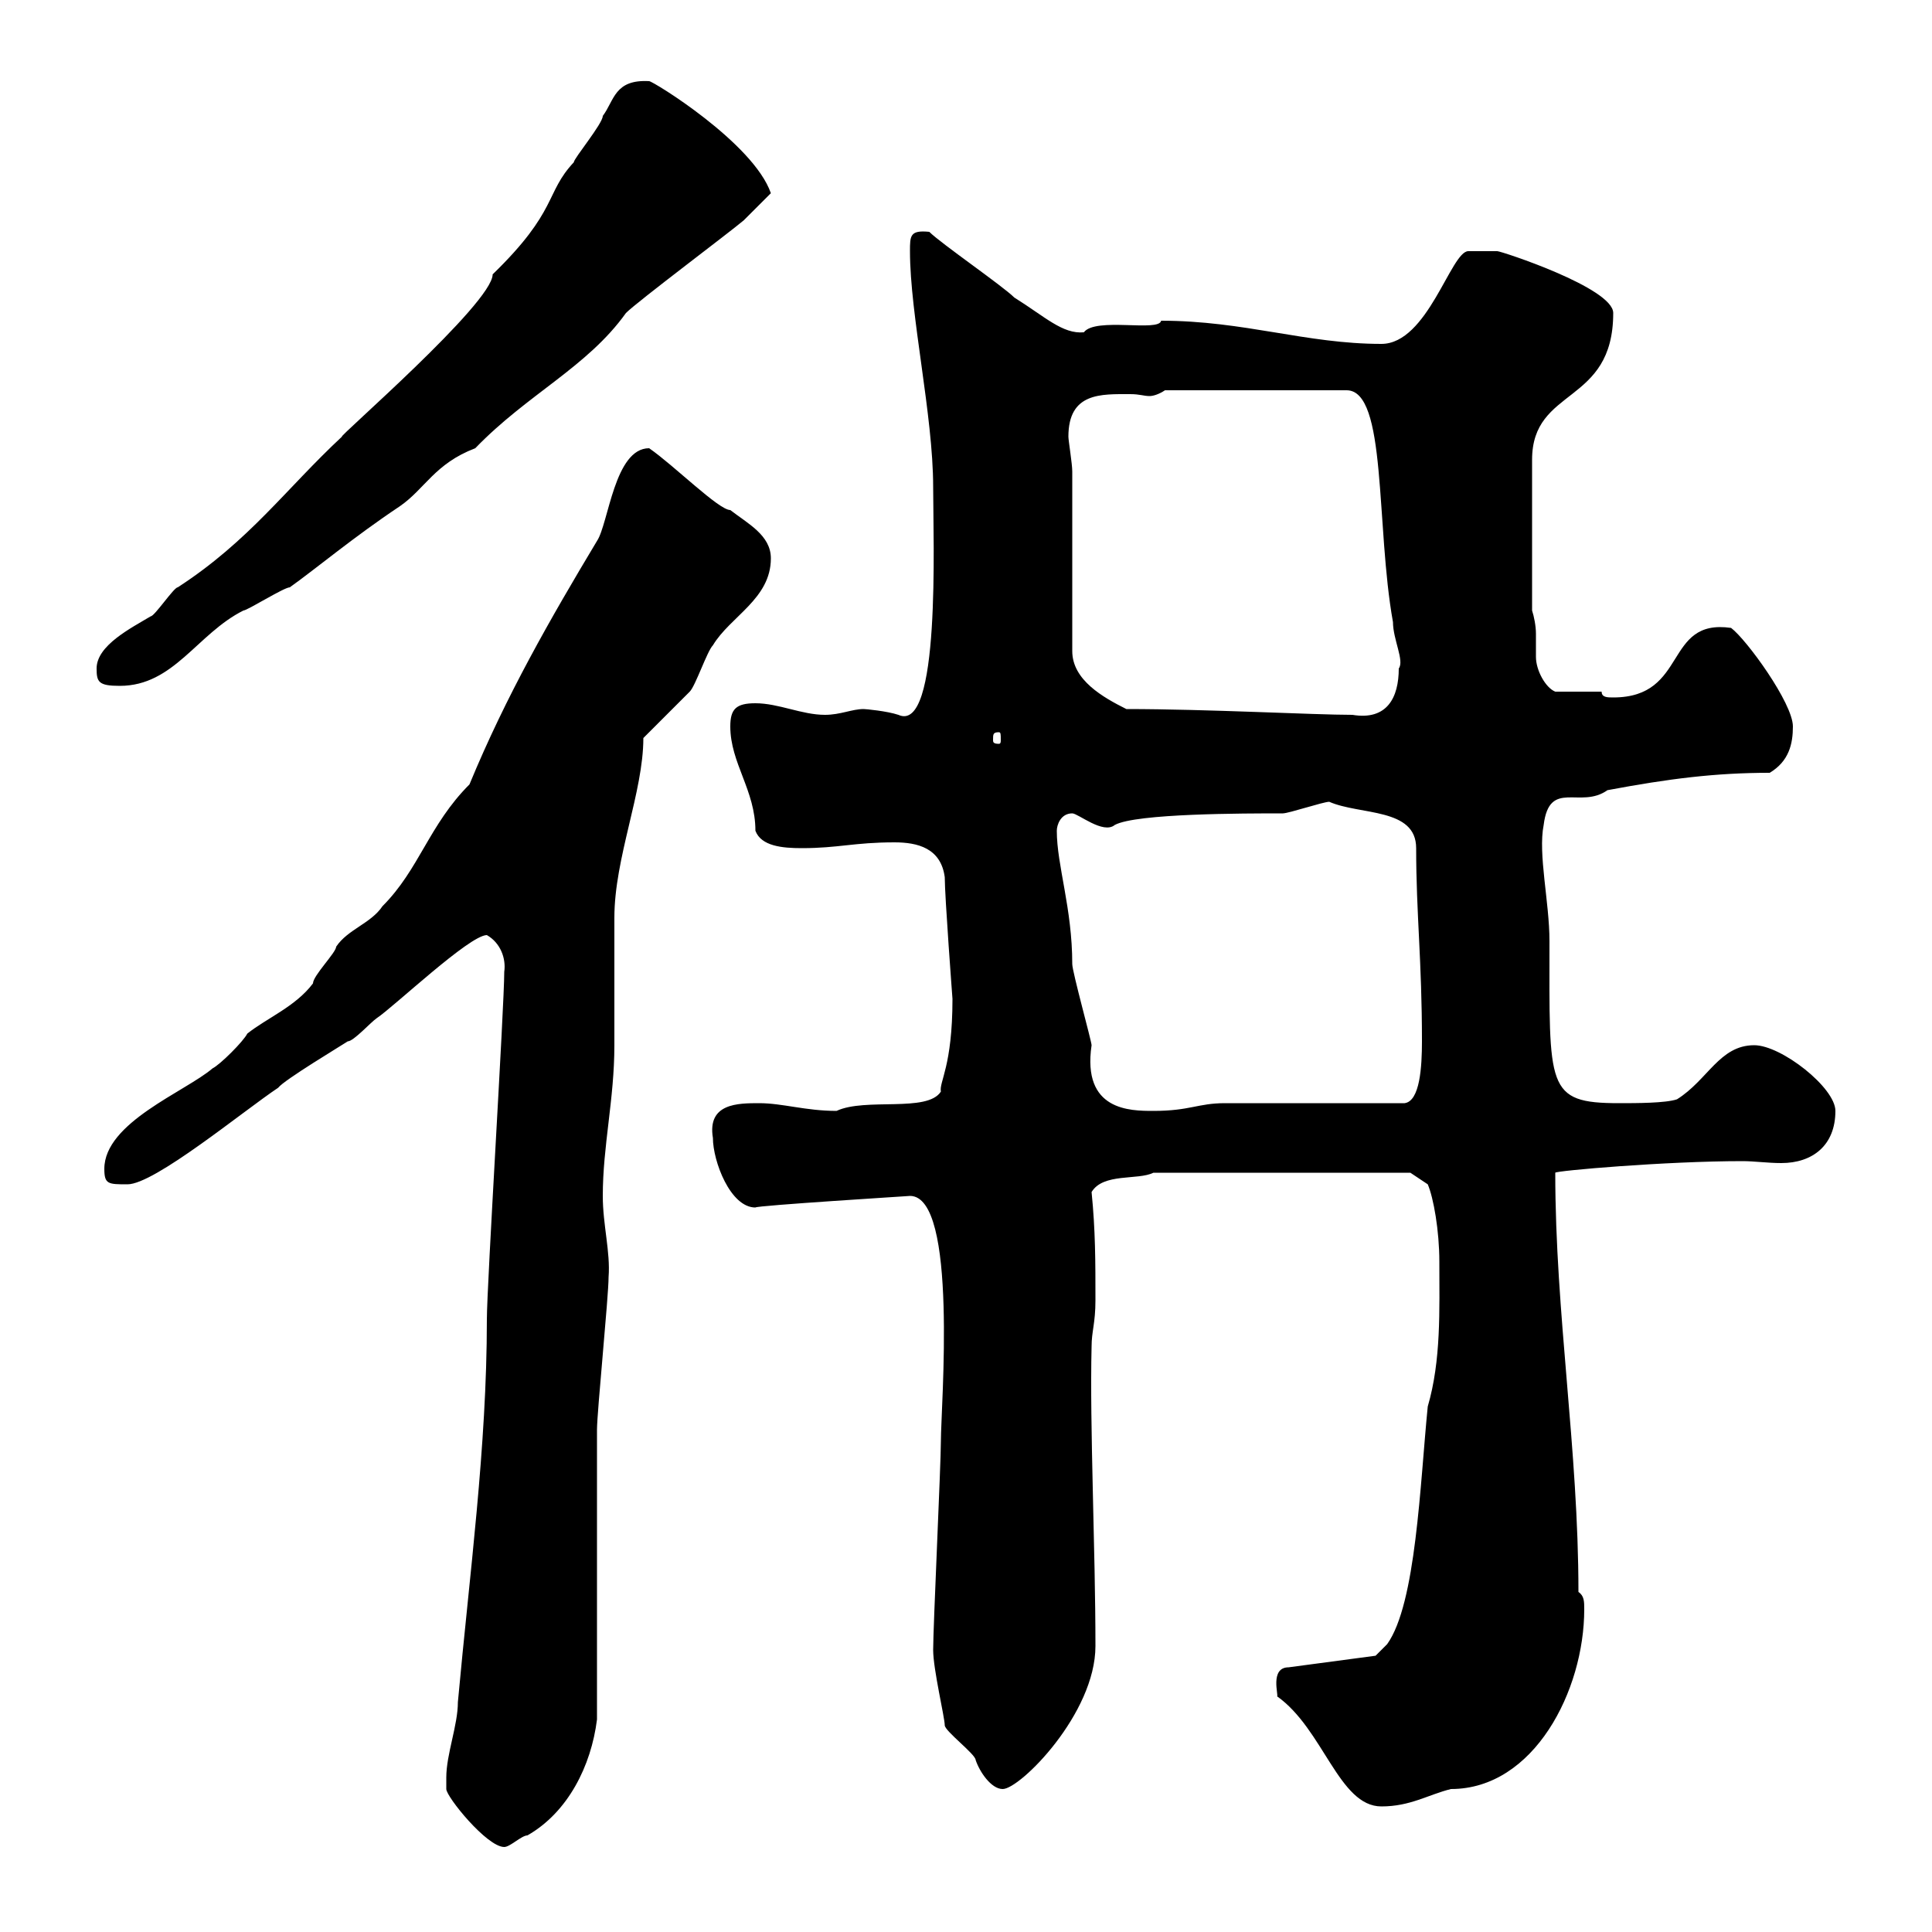 <svg xmlns="http://www.w3.org/2000/svg" xmlns:xlink="http://www.w3.org/1999/xlink" width="300" height="300"><path d="M69.30 276C69.30 276 69.30 277.80 69.30 277.80C69.30 279 75.60 286.80 78.30 286.80C79.20 286.80 81 285 81.90 285C88.20 281.40 91.80 274.20 92.70 267C92.70 259.80 92.70 228.30 92.70 222C92.70 219.30 94.50 201.30 94.50 198.30C94.80 194.40 93.60 190.20 93.60 185.70C93.60 177.90 95.40 170.70 95.40 162.30C95.40 160.50 95.40 144.30 95.40 142.50C95.40 133.20 99.90 123 99.90 114.60C100.80 113.70 106.20 108.30 107.10 107.40C108 106.50 109.80 101.10 110.70 100.20C113.40 95.70 119.70 93 119.70 86.70C119.70 83.10 116.10 81.30 113.40 79.20C111.60 79.20 104.70 72.30 100.80 69.60C95.40 69.60 94.50 81.30 92.70 84C85.50 96 78.60 108 72.90 121.80C66.60 128.10 65.10 135 59.40 140.70C57.60 143.40 54 144.30 52.20 147C52.20 147.90 48.60 151.50 48.60 152.70C45.90 156.30 41.40 158.10 38.40 160.50C37.80 161.70 34.20 165.30 33 165.90C28.80 169.50 16.20 174.30 16.20 181.50C16.20 183.90 16.80 183.90 19.80 183.90C24 183.90 37.80 172.50 43.20 168.90C44.10 167.70 53.10 162.30 54 161.70C54.90 161.70 57.60 158.70 58.50 158.10C61.20 156.30 72.90 145.20 75.60 145.20C77.70 146.40 78.60 148.80 78.30 150.90C78.30 156.30 75.60 199.50 75.60 204.90C75.60 224.70 72.90 244.50 71.10 264.30C71.10 267.90 69.30 272.40 69.30 276ZM198.30 263.40C205.50 268.50 207.90 280.50 214.50 280.50C219 280.50 221.70 278.70 225.30 277.80C238.20 277.80 246 262.50 246 249.90C246 248.70 246 247.80 245.10 247.20C245.10 225 241.50 204 241.50 182.10C241.50 181.80 258.60 180.30 270.60 180.30C272.40 180.30 274.50 180.60 276.60 180.60C281.40 180.60 285 177.90 285 172.50C285 168.90 276.60 162.30 272.40 162.30C267 162.30 265.20 167.70 260.40 170.70C258.60 171.30 254.10 171.30 251.40 171.30C240 171.30 240.60 168.90 240.60 146.10C240.60 140.10 238.80 132.60 239.70 128.10C240.60 120.90 245.40 125.70 249.60 122.70C259.20 120.90 266.40 120 274.80 120C277.80 118.20 278.40 115.50 278.40 112.80C278.40 109.20 271.20 99.30 268.80 97.50C258.30 96 262.20 108.30 250.50 108.30C249.60 108.30 248.70 108.30 248.70 107.40L241.50 107.40C240 106.80 238.50 104.10 238.50 102C238.50 100.80 238.50 99.60 238.50 98.40C238.50 97.20 238.20 95.70 237.90 94.80L237.90 71.40C237.90 60 250.50 63 250.50 48.60C250.50 44.70 233.10 39 232.50 39C231 39 228.90 39 228 39C225.30 39 221.70 53.40 214.50 53.40C202.80 53.40 193.20 49.80 180.30 49.80C180 51.60 170.10 49.20 168.30 51.60C165 51.90 162.30 49.20 157.50 46.20C155.70 44.40 146.10 37.80 144.30 36C141.30 35.70 141.30 36.60 141.30 39C141.30 48.90 144.90 64.50 144.90 75.60C144.90 84 146.10 114 139.50 111C137.70 110.40 134.40 110.10 134.10 110.10C132.30 110.10 130.50 111 128.10 111C124.50 111 120.90 109.20 117.30 109.20C114.30 109.20 113.40 110.10 113.40 112.80C113.40 118.50 117.30 122.70 117.30 129C118.20 131.40 121.50 131.70 124.50 131.70C130.20 131.70 132.60 130.80 138.90 130.80C142.50 130.80 146.10 131.70 146.70 136.20C146.70 139.20 147.90 155.10 147.90 155.10C147.90 165.60 145.80 168 146.10 169.50C144 172.80 134.40 170.40 129.90 172.50C125.10 172.50 121.50 171.30 117.90 171.30C114.60 171.30 109.80 171.30 110.70 176.70C110.70 180.30 113.40 187.50 117.30 187.50C117.30 187.20 141.60 185.70 141.30 185.70C148.80 185.70 146.10 218.40 146.10 223.80C146.10 227.40 144.90 252.60 144.90 256.20C144.90 259.20 146.70 266.70 146.70 267.90C146.70 268.80 151.50 272.40 151.50 273.30C152.10 275.10 153.90 277.80 155.70 277.80C158.40 277.80 170.10 266.10 170.10 255.60C170.10 240.60 169.20 221.40 169.50 209.10C169.50 206.70 170.10 205.50 170.10 201.90C170.10 195.90 170.10 191.10 169.50 185.10C171.30 182.10 176.70 183.30 179.10 182.10L219 182.10L221.70 183.90C222.60 186 223.50 191.10 223.50 195.90C223.50 203.40 223.80 211.20 221.70 218.40C220.50 230.40 219.90 249 215.40 255.30L213.60 257.10L200.10 258.90C197.10 258.90 198.60 263.40 198.30 263.40ZM164.10 129C164.10 128.10 164.70 126.30 166.50 126.30C167.40 126.30 171.30 129.60 173.10 128.10C176.40 126.30 193.20 126.30 199.20 126.30C200.10 126.30 205.50 124.50 206.40 124.50C211.20 126.60 219.90 125.40 219.90 131.70C219.90 141.90 220.80 149.10 220.80 161.70C220.80 165.60 220.50 171 218.10 171.30C213.60 171.30 194.70 171.30 190.20 171.30C186 171.30 184.80 172.50 179.10 172.50C175.50 172.50 168 172.50 169.50 162.30C169.50 161.70 166.50 150.90 166.50 149.70C166.50 141 164.10 134.40 164.10 129ZM155.10 113.70C155.40 113.70 155.40 114 155.40 114.90C155.40 115.20 155.40 115.50 155.10 115.50C154.20 115.50 154.20 115.20 154.20 114.90C154.20 114 154.20 113.70 155.10 113.70ZM174.90 110.10C171.30 108.30 166.50 105.60 166.50 101.10L166.50 73.20C166.50 72 165.90 68.40 165.90 67.80C165.90 60.90 171 61.20 175.50 61.20C177 61.20 177.60 61.50 178.50 61.50C179.10 61.50 180 61.20 180.90 60.60L209.10 60.60C215.40 60.60 213.60 81.60 216.30 96.60C216.30 99.30 218.10 102.60 217.20 103.80C217.20 108.30 215.40 111.90 210 111C204 111 187.50 110.10 174.90 110.10ZM15 103.80C15 105.90 15.30 106.50 18.60 106.50C27 106.50 30.60 98.40 37.80 94.80C38.40 94.80 44.10 91.20 45 91.20C49.20 88.20 54.90 83.40 62.10 78.60C66 75.90 67.50 72 73.80 69.60C81.90 61.20 91.20 57 97.20 48.60C99 46.80 113.40 36 115.50 34.20C116.10 33.60 119.10 30.60 119.70 30C117 22.20 101.40 12.60 100.80 12.60C95.40 12.30 95.40 15.60 93.60 18C93.60 19.20 89.10 24.60 89.10 25.20C84.60 30 86.70 32.70 76.50 42.60C76.50 47.10 52.20 68.10 53.10 67.80C44.40 75.90 38.70 84 27.60 91.20C27 91.20 24 95.70 23.40 95.70C20.40 97.50 15 100.20 15 103.80Z"/></svg>